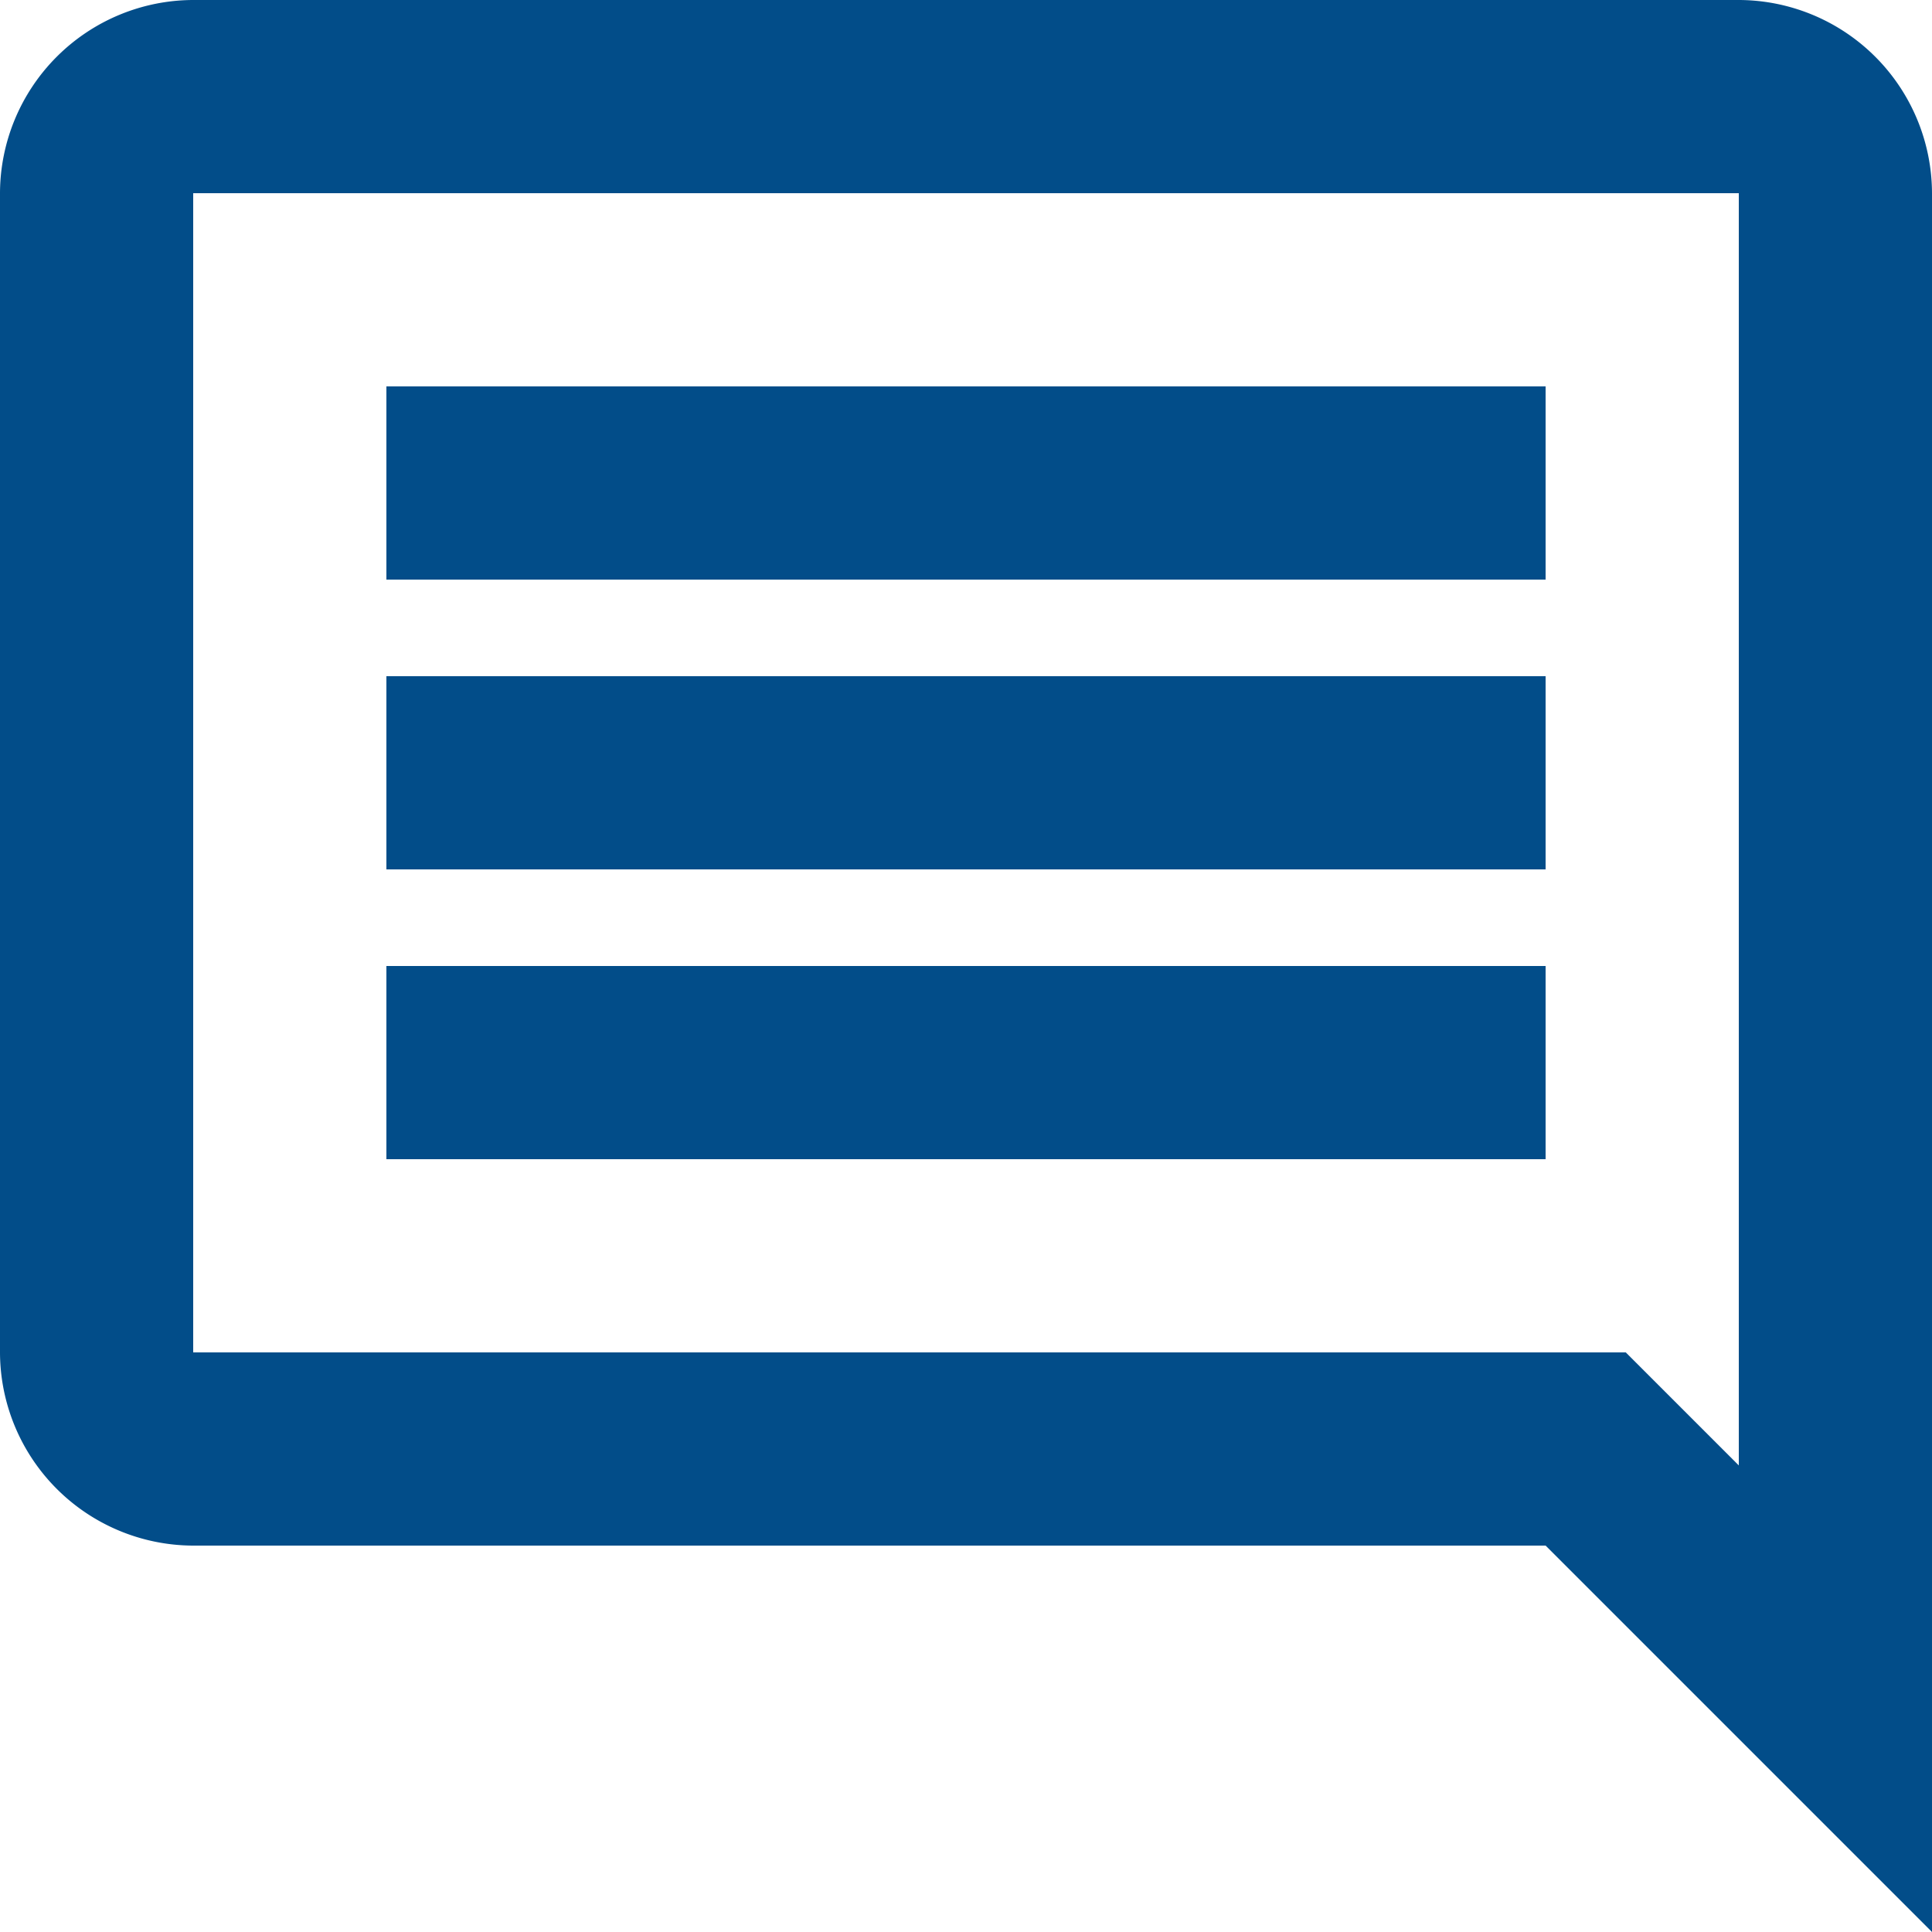 <svg xmlns="http://www.w3.org/2000/svg" width="18" height="18" viewBox="0 0 18 18">
  <path id="Icon_material-outline-insert-comment" data-name="Icon material-outline-insert-comment" d="M19.2,4.8V16.653L18.147,15.6H4.8V4.8H19.2m0-1.8H4.8A1.805,1.805,0,0,0,3,4.8V15.6a1.805,1.805,0,0,0,1.8,1.8H17.4L21,21V4.8A1.805,1.805,0,0,0,19.2,3Zm-1.8,9H6.6v1.8H17.4Zm0-2.7H6.6v1.8H17.4Zm0-2.7H6.6V8.4H17.4Z" transform="translate(-3 -3)" fill="#024d89"/>
</svg>

